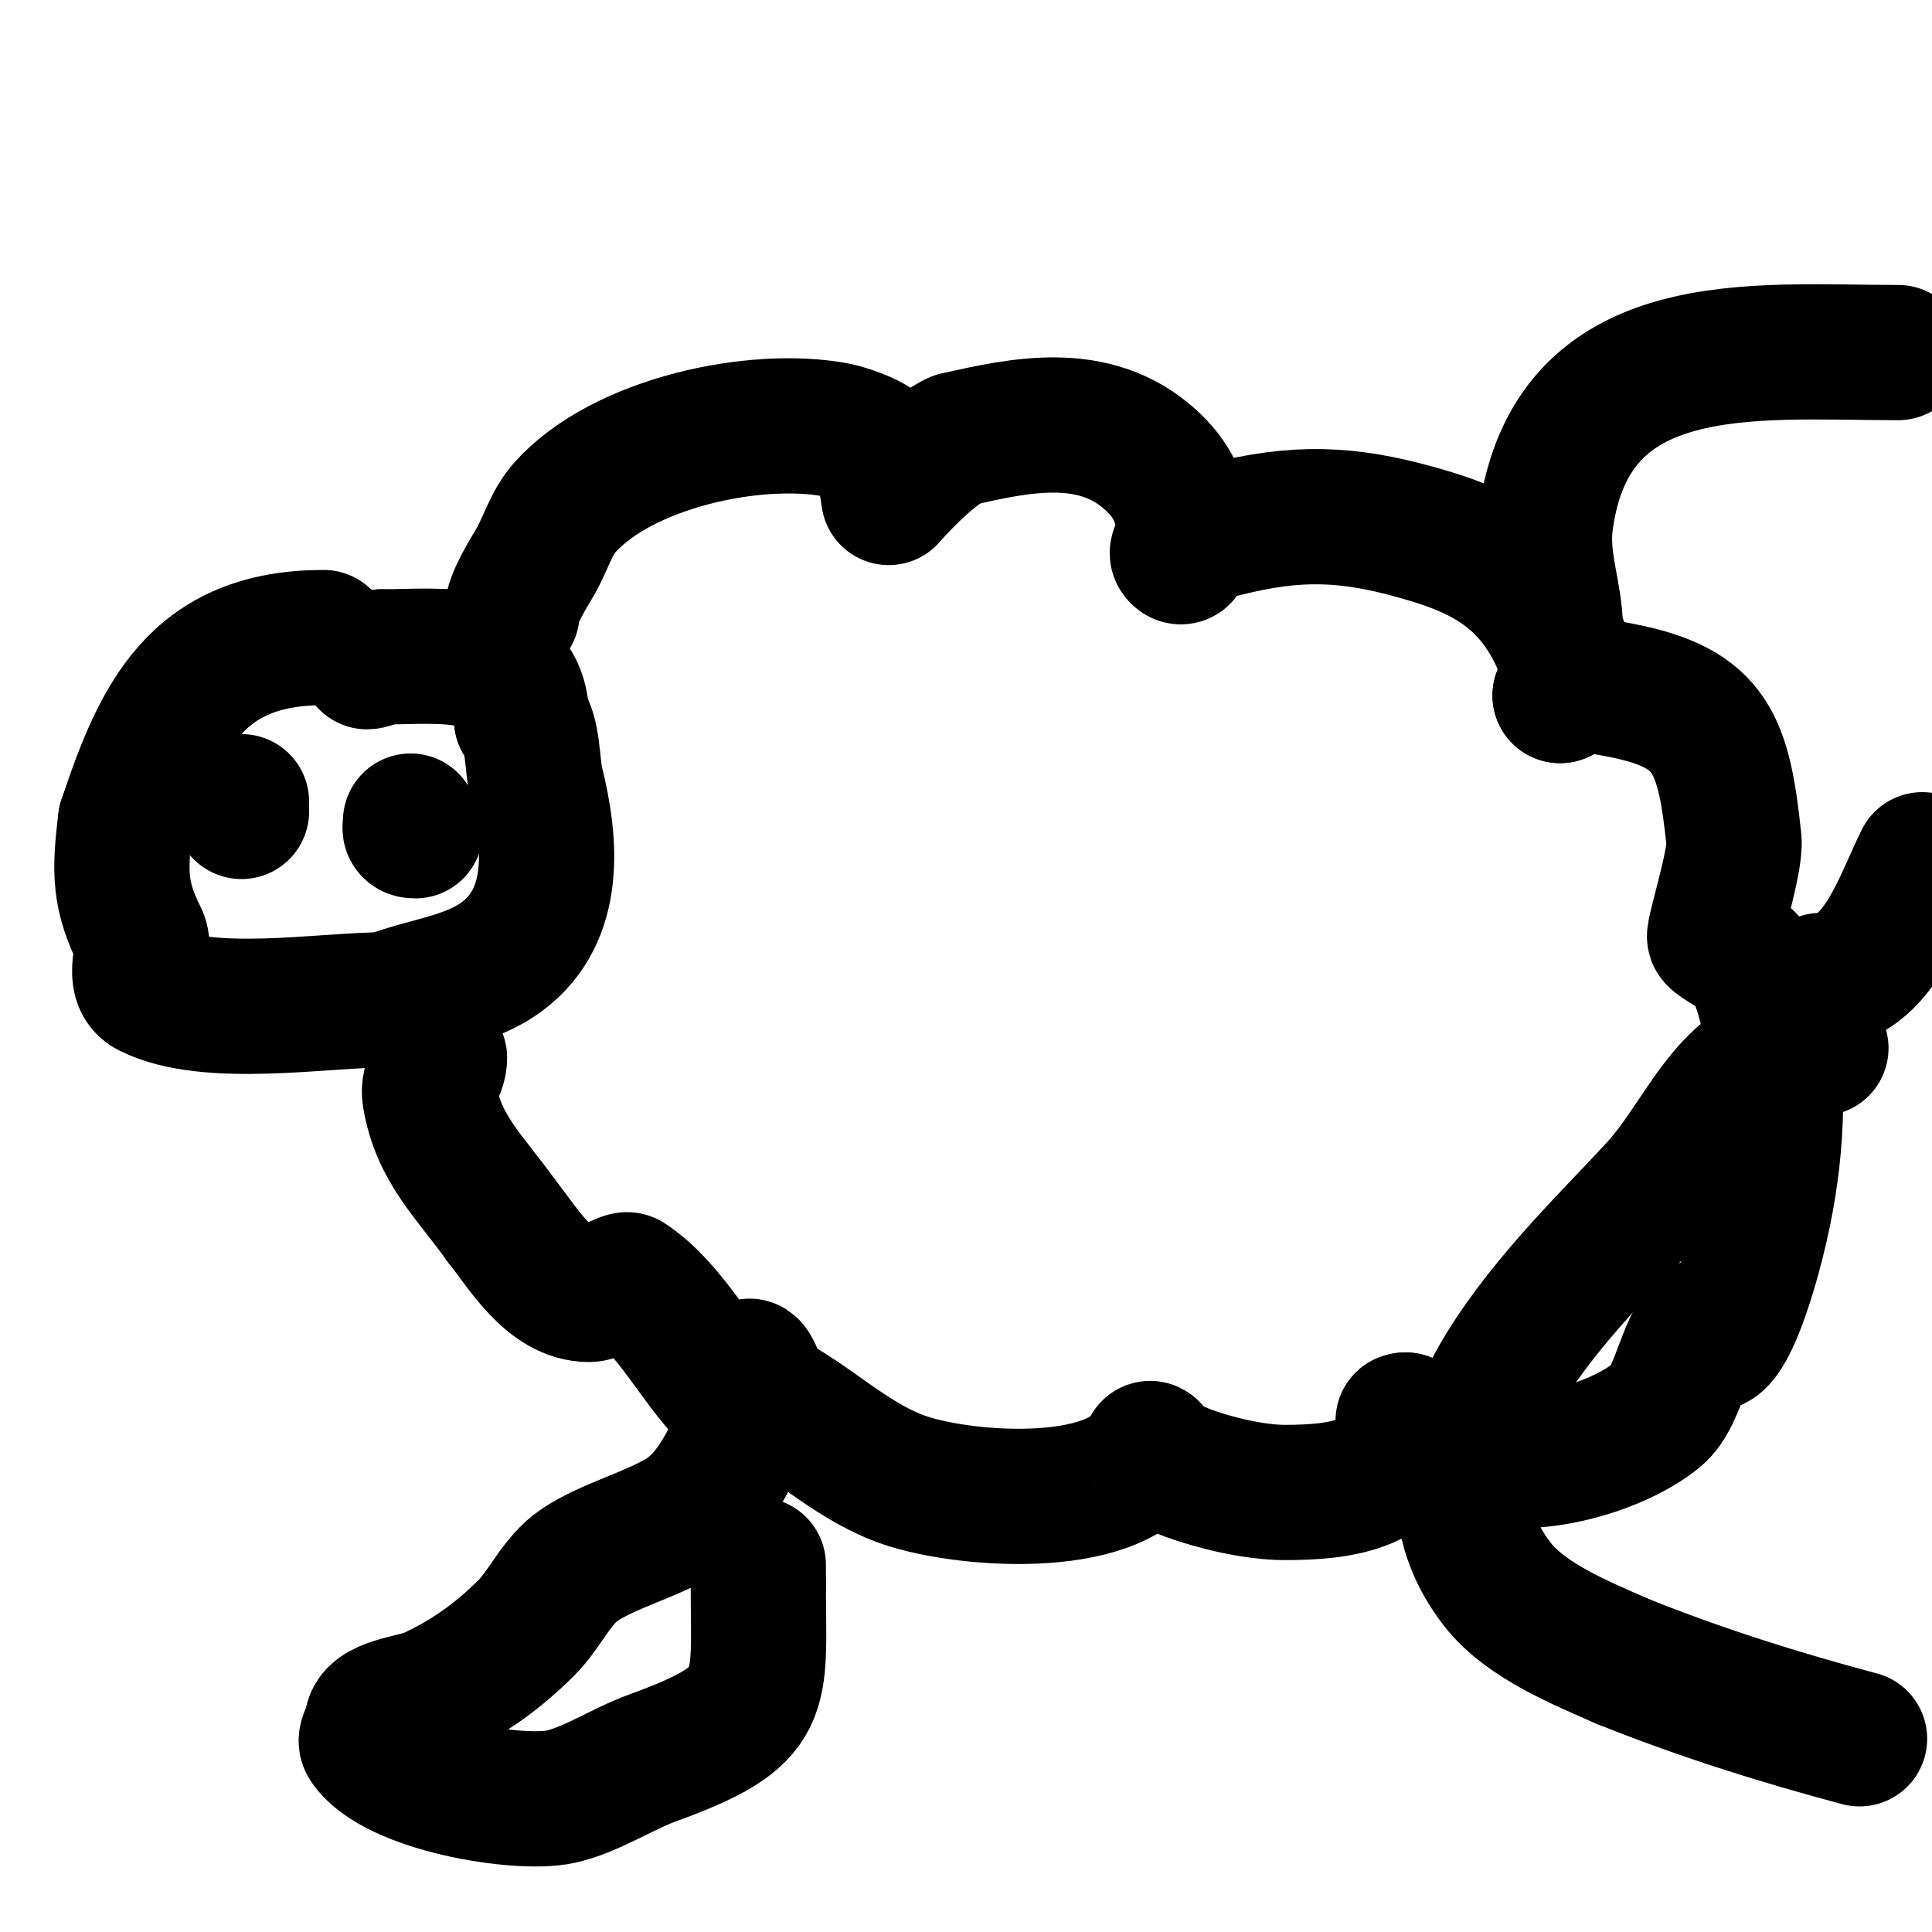 <svg viewBox='0 0 400 400' version='1.1' xmlns='http://www.w3.org/2000/svg' xmlns:xlink='http://www.w3.org/1999/xlink'><g fill='none' stroke='#000000' stroke-width='28' stroke-linecap='round' stroke-linejoin='round'><path d='M67,132c-26.31,0 -33.801,16.403 -41,38'/><path d='M26,170c-1.318,10.543 -1.267,15.466 3,24c1.466,2.932 -2.161,8.92 2,11c12.187,6.094 35.921,2 49,2'/><path d='M80,207c7.661,-3.064 17.155,-3.866 24,-9c11.352,-8.514 10.14,-23.439 7,-36c-0.854,-3.418 -0.571,-10.571 -3,-13'/><path d='M108,149c0,-15.414 -17.069,-13 -29,-13'/><path d='M79,136c-1.054,0 -1.946,1 -3,1'/><path d='M55,170'/><path d='M50,167c0,-2.667 0,0.667 0,1'/><path d='M85,170c0,1.333 -0.567,2 1,2'/><path d='M86,172'/><path d='M106,127c0,-3.077 3.586,-8.455 5,-11c2.028,-3.651 3.206,-7.896 6,-11c12.03,-13.367 39.373,-19.117 56,-16c1.582,0.297 7.415,2.018 9,4c0.697,0.871 2,10 2,10c0,0 8.246,-9.534 14,-12'/><path d='M198,91c13.641,-3.148 28.54,-6.187 40,4c4.061,3.609 6.317,7.539 7,13c0.292,2.339 0.667,8.667 -1,7c-1.298,-1.298 2.851,-2.911 3,-3c2.712,-1.627 5.919,-2.289 9,-3c14.762,-3.407 25.397,-2.381 40,2c11.923,3.577 20.371,8.743 26,20c1.65,3.299 4.091,9.909 1,13'/><path d='M323,144c4.967,-2.484 6.643,-2.271 13,-1c18.35,3.67 20.89,10.951 23,31c0.438,4.162 -4.312,19.064 -4,20c0.258,0.774 6.393,3.988 7,5c2.916,4.86 3.647,9.589 5,15'/><path d='M367,214c1.493,16.425 0.348,30.057 -4,46c-0.654,2.399 -4.48,16.24 -8,18c-1.229,0.615 0.229,-4.615 -1,-4c-5.162,2.581 -5.947,14.866 -11,19c-7.759,6.348 -23.066,10.753 -33,9c-0.515,-0.091 -23.127,-8 -19,-8'/><path d='M291,294c0,13.567 -13.64,15 -25,15c-6.181,0 -14.229,-1.902 -20,-4c-0.948,-0.345 -6.207,-2.414 -7,-4c-0.211,-0.422 -0.789,-1.422 -1,-1c-6.643,13.286 -39.876,10.715 -52,6c-10.622,-4.131 -18.138,-12.069 -28,-17'/><path d='M158,289c-0.03,-0.089 -2.397,-7.206 -3,-6c-0.223,0.446 -2.222,7.778 -4,6c-6.972,-6.972 -12.146,-18.097 -21,-24c-0.664,-0.443 -6.082,3 -8,3c-8.209,0 -13.674,-9.592 -18,-15'/><path d='M104,253c-6.8,-9.52 -13.178,-15.067 -15,-26c-0.582,-3.492 2,-4.888 2,-8'/><path d='M154,298c-0.333,0 -0.851,-0.298 -1,0c-2.787,5.573 -5.919,12.351 -12,16c-6.373,3.824 -15.037,6.024 -21,10c-4.715,3.143 -7.116,9.116 -11,13c-5.952,5.952 -12.321,10.51 -20,14c-3.263,1.483 -12,1.959 -12,6'/><path d='M77,357c0,1.26 -1.702,2.947 -1,4c5.742,8.612 31.3,12.864 40,11c6.256,-1.341 12.944,-5.798 19,-8c24.482,-8.902 22,-12.775 22,-36'/><path d='M157,328c0,-1.333 0,-2.667 0,-4'/><path d='M322,130c0,-6.981 -3.083,-13.876 -2,-22c5.265,-39.489 43.147,-35 73,-35'/><path d='M377,203c11.703,0 16.66,-16.32 21,-25'/><path d='M377,217c-19.063,0 -23.262,17.285 -34,29c-17.397,18.978 -55.61,52.93 -33,82c5.965,7.669 17.554,12.246 26,16'/><path d='M336,344c16.192,6.477 32.123,11.499 49,16'/></g>
</svg>